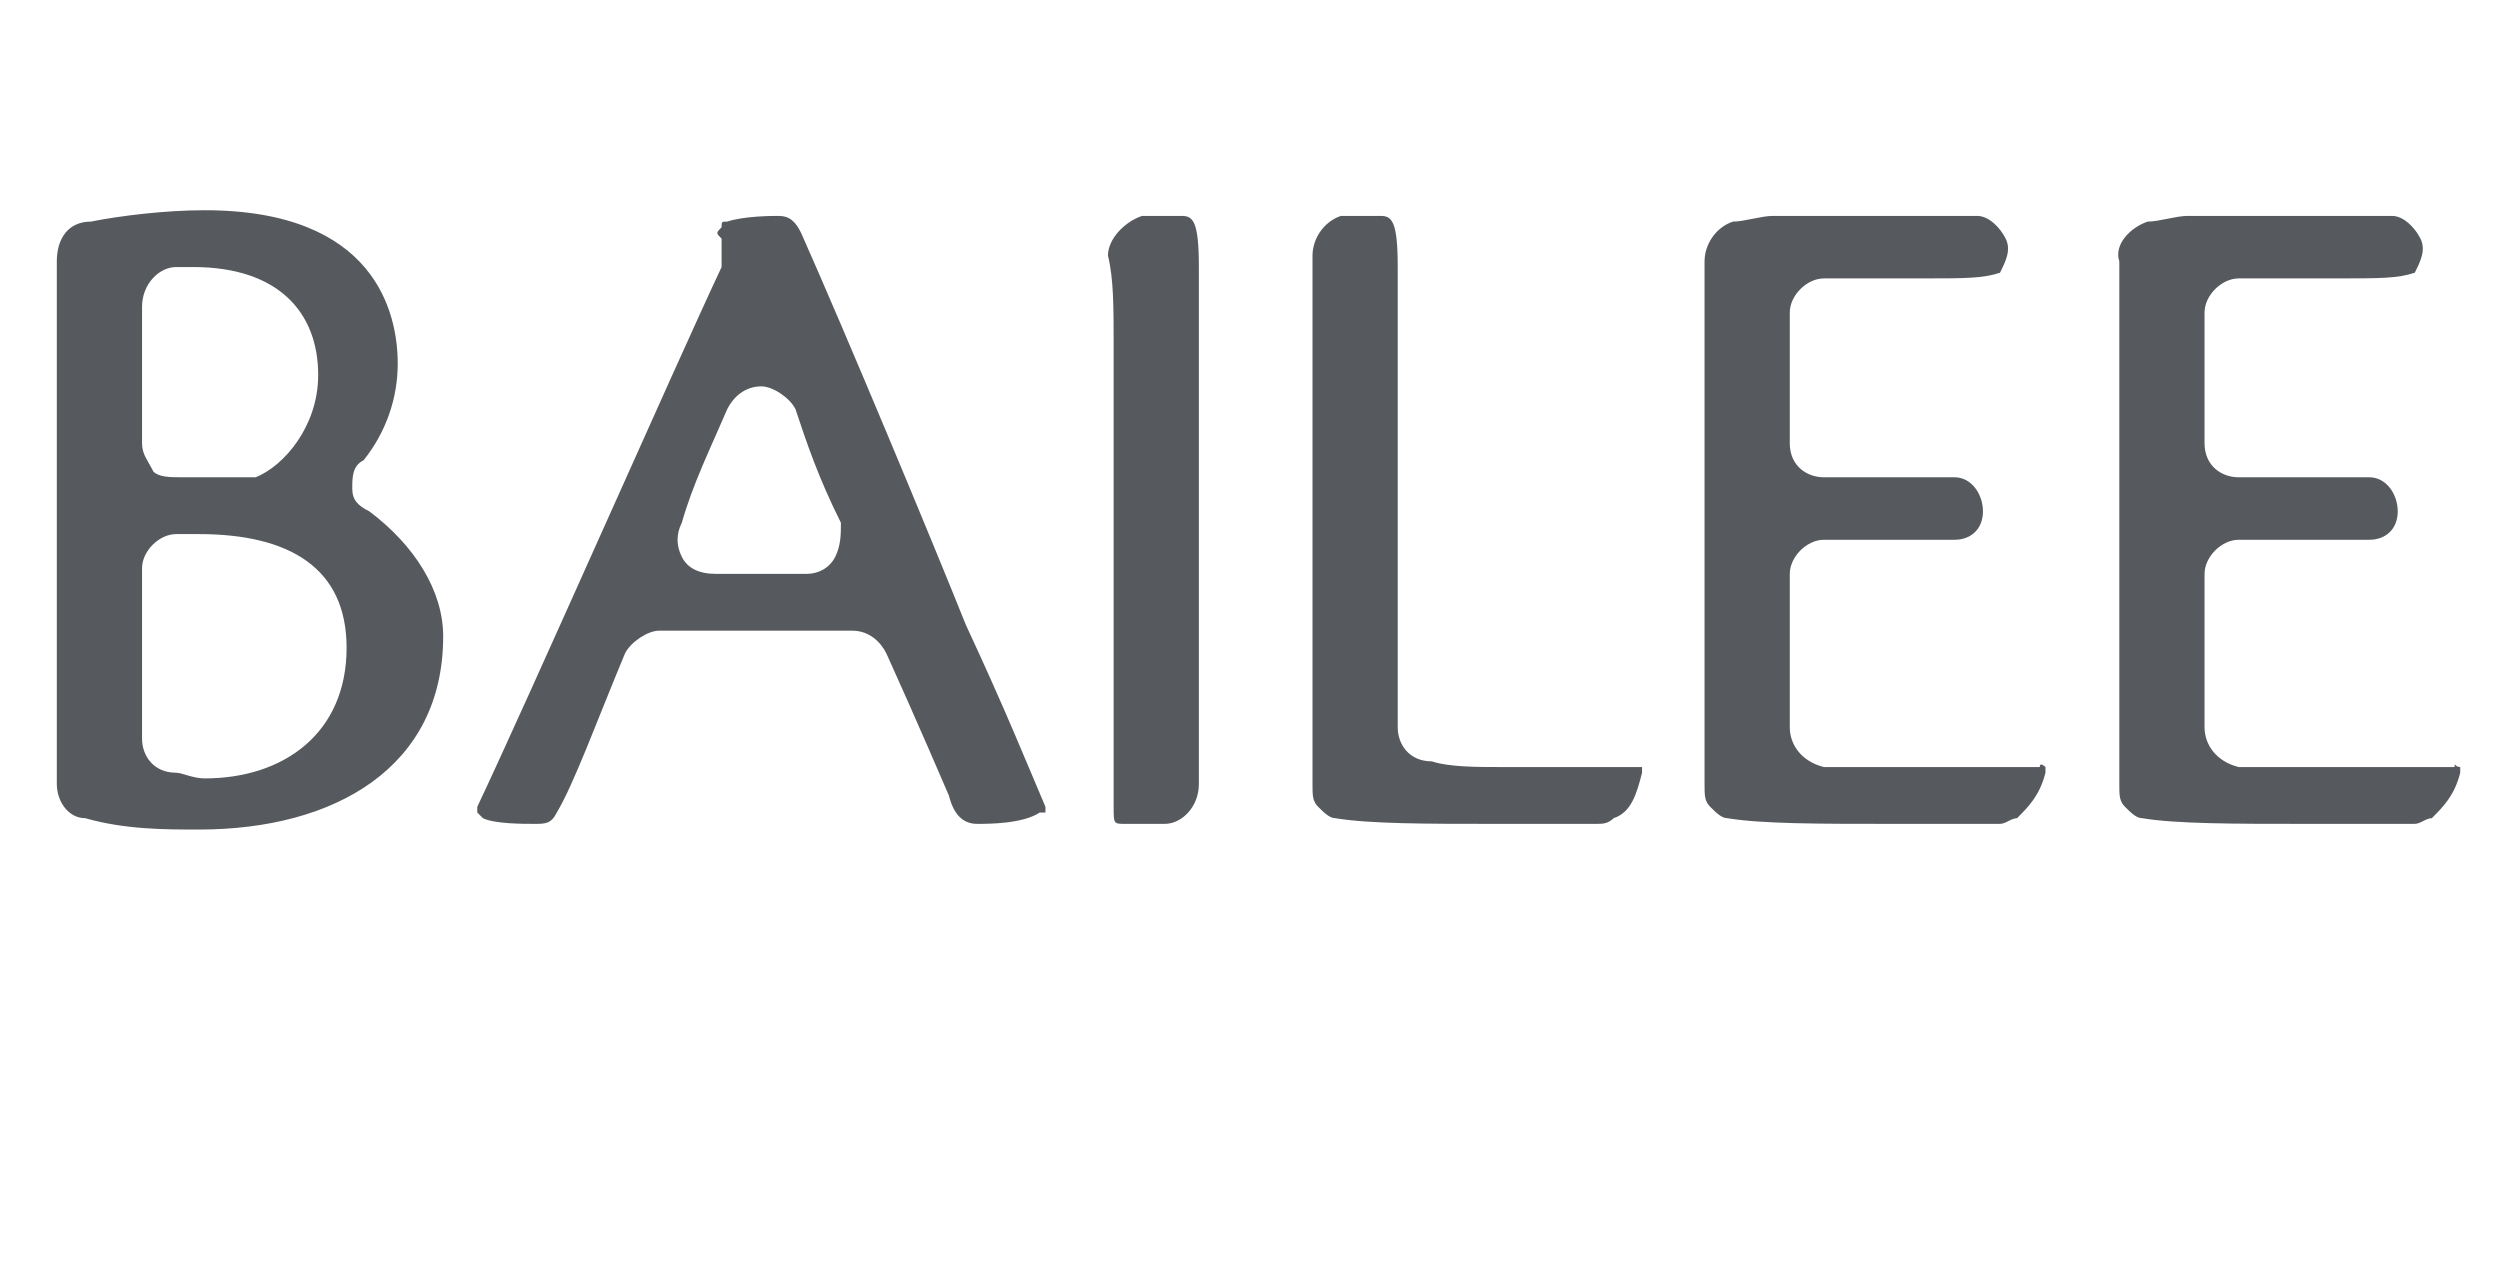 <?xml version="1.0" standalone="no"?>
<!DOCTYPE svg PUBLIC "-//W3C//DTD SVG 1.1//EN" "http://www.w3.org/Graphics/SVG/1.1/DTD/svg11.dtd">
<svg xmlns="http://www.w3.org/2000/svg" version="1.1" width="44px" height="22.3px" viewBox="0 -3 44 22.3" style="top:-3px">
  <desc>Bailee</desc>
  <defs/>
  <g id="Polygon120296">
    <path d="M 6.5 6 C 7.3 6.6 7.8 7.4 7.8 8.2 C 7.8 10.5 5.9 11.6 3.5 11.6 C 2.9 11.6 2.2 11.6 1.5 11.4 C 1.2 11.4 1 11.1 1 10.8 C 1 10.8 1 3.2 1 3.2 C 1 2.5 1 2.1 1 1.6 C 1 1.2 1.2 0.9 1.6 0.9 C 2.1 0.8 2.9 0.7 3.6 0.7 C 6.6 0.7 7 2.5 7 3.4 C 7 4 6.8 4.6 6.4 5.1 C 6.2 5.2 6.2 5.4 6.2 5.6 C 6.2 5.8 6.3 5.9 6.5 6 C 6.5 6 6.5 6 6.5 6 Z M 2.5 4.8 C 2.5 5 2.6 5.1 2.7 5.3 C 2.8 5.4 3 5.4 3.2 5.4 C 3.6 5.4 4 5.4 4.5 5.4 C 5 5.2 5.6 4.5 5.6 3.6 C 5.6 2.5 4.9 1.7 3.4 1.7 C 3.3 1.7 3.2 1.7 3.1 1.7 C 2.8 1.7 2.5 2 2.5 2.4 C 2.5 2.4 2.5 4.8 2.5 4.8 Z M 3.6 10.7 C 5 10.7 6.1 9.9 6.1 8.4 C 6.1 7 5.1 6.4 3.5 6.4 C 3.3 6.4 3.2 6.4 3.1 6.4 C 2.8 6.4 2.5 6.7 2.5 7 C 2.5 7 2.5 10 2.5 10 C 2.5 10.3 2.7 10.6 3.1 10.6 C 3.2 10.6 3.4 10.7 3.6 10.7 C 3.6 10.7 3.6 10.7 3.6 10.7 Z M 17 8 C 17.7 9.5 18.1 10.5 18.4 11.2 C 18.4 11.2 18.4 11.2 18.4 11.3 C 18.4 11.3 18.4 11.3 18.3 11.3 C 18 11.5 17.4 11.5 17.2 11.5 C 17 11.5 16.8 11.4 16.7 11 C 16.7 11 16.1 9.6 15.6 8.5 C 15.5 8.3 15.3 8.1 15 8.1 C 15 8.1 11.6 8.1 11.6 8.1 C 11.4 8.1 11.1 8.3 11 8.5 C 10.5 9.7 10.1 10.8 9.8 11.3 C 9.8 11.3 9.8 11.3 9.8 11.3 C 9.7 11.5 9.6 11.5 9.4 11.5 C 9.2 11.5 8.7 11.5 8.5 11.4 C 8.4 11.3 8.4 11.3 8.4 11.3 C 8.4 11.3 8.4 11.2 8.4 11.2 C 9.3 9.3 11.9 3.4 12.7 1.7 C 12.7 1.5 12.7 1.3 12.7 1.2 C 12.6 1.1 12.6 1.1 12.7 1 C 12.7 0.9 12.7 0.9 12.8 0.9 C 13.1 0.8 13.6 0.8 13.7 0.8 C 13.9 0.8 14 0.9 14.1 1.1 C 14.1 1.1 14.1 1.1 14.1 1.1 C 14.9 2.9 16.4 6.5 17 8 C 17 8 17 8 17 8 Z M 14.8 6.2 C 14.4 5.4 14.2 4.8 14 4.2 C 13.9 4 13.6 3.8 13.4 3.8 C 13.1 3.8 12.9 4 12.8 4.2 C 12.5 4.9 12.2 5.5 12 6.2 C 11.9 6.4 11.9 6.6 12 6.8 C 12.1 7 12.3 7.1 12.6 7.1 C 12.6 7.1 14.2 7.1 14.2 7.1 C 14.4 7.1 14.6 7 14.7 6.8 C 14.8 6.6 14.8 6.4 14.8 6.2 Z M 20.8 0.8 C 21 0.8 21.1 0.9 21.1 1.7 C 21.1 1.7 21.1 10.5 21.1 10.8 C 21.1 11.2 20.8 11.5 20.5 11.5 C 20.2 11.5 20 11.5 19.8 11.5 C 19.6 11.5 19.6 11.5 19.6 11.2 C 19.6 11.2 19.6 3.1 19.6 3.1 C 19.6 2.4 19.6 1.9 19.5 1.5 C 19.5 1.2 19.8 0.9 20.1 0.8 C 20.4 0.8 20.6 0.8 20.8 0.8 C 20.8 0.8 20.8 0.8 20.8 0.8 Z M 28.8 10.5 C 28.8 10.5 28.9 10.5 28.9 10.5 C 28.9 10.5 28.9 10.6 28.9 10.6 C 28.8 11 28.7 11.3 28.4 11.4 C 28.3 11.5 28.2 11.5 28.1 11.5 C 27.9 11.5 27.3 11.5 26.3 11.5 C 25.1 11.5 24.1 11.5 23.5 11.4 C 23.4 11.4 23.3 11.3 23.2 11.2 C 23.1 11.1 23.1 11 23.1 10.8 C 23.1 10.8 23.1 3.1 23.1 3.1 C 23.1 2.4 23.1 1.9 23.1 1.5 C 23.1 1.2 23.3 0.9 23.6 0.8 C 23.9 0.8 24.1 0.8 24.3 0.8 C 24.5 0.8 24.6 0.9 24.6 1.7 C 24.6 1.7 24.6 9.8 24.6 9.8 C 24.6 10.1 24.8 10.4 25.2 10.4 C 25.5 10.5 26 10.5 26.4 10.5 C 27.1 10.5 28.1 10.5 28.8 10.5 C 28.8 10.5 28.8 10.5 28.8 10.5 Z M 35.9 10.5 C 35.9 10.4 36 10.5 36 10.5 C 36 10.5 36 10.6 36 10.6 C 35.9 11 35.7 11.2 35.5 11.4 C 35.4 11.4 35.3 11.5 35.2 11.5 C 34.9 11.5 34.3 11.5 33.3 11.5 C 32 11.5 31 11.5 30.4 11.4 C 30.3 11.4 30.2 11.3 30.1 11.2 C 30 11.1 30 11 30 10.8 C 30 10.8 30 3.2 30 3.2 C 30 2.6 30 2.1 30 1.6 C 30 1.3 30.2 1 30.5 0.9 C 30.7 0.9 31 0.8 31.2 0.8 C 31.3 0.8 34.8 0.8 34.8 0.8 C 35 0.8 35.2 1 35.3 1.2 C 35.4 1.4 35.3 1.6 35.2 1.8 C 34.9 1.9 34.6 1.9 33.8 1.9 C 33.8 1.9 32.1 1.9 32.1 1.9 C 31.8 1.9 31.5 2.2 31.5 2.5 C 31.5 2.5 31.5 4.8 31.5 4.8 C 31.5 5.2 31.8 5.4 32.1 5.4 C 32.1 5.4 34.4 5.4 34.4 5.4 C 34.7 5.4 34.9 5.7 34.9 6 C 34.9 6.3 34.7 6.5 34.4 6.5 C 34.4 6.5 32.1 6.5 32.1 6.5 C 31.8 6.5 31.5 6.8 31.5 7.1 C 31.5 7.1 31.5 9.8 31.5 9.8 C 31.5 10.1 31.7 10.4 32.1 10.5 C 32.5 10.5 33 10.5 33.6 10.5 C 34.2 10.5 35.2 10.5 35.9 10.5 C 35.9 10.5 35.9 10.5 35.9 10.5 Z M 43.2 10.5 C 43.2 10.4 43.2 10.5 43.3 10.5 C 43.3 10.5 43.3 10.6 43.3 10.6 C 43.2 11 43 11.2 42.8 11.4 C 42.7 11.4 42.6 11.5 42.5 11.5 C 42.2 11.5 41.6 11.5 40.6 11.5 C 39.3 11.5 38.3 11.5 37.7 11.4 C 37.6 11.4 37.5 11.3 37.4 11.2 C 37.3 11.1 37.3 11 37.3 10.8 C 37.3 10.8 37.3 3.2 37.3 3.2 C 37.3 2.6 37.3 2.1 37.3 1.6 C 37.2 1.3 37.5 1 37.8 0.9 C 38 0.9 38.3 0.8 38.5 0.8 C 38.5 0.8 42.1 0.8 42.1 0.8 C 42.3 0.8 42.5 1 42.6 1.2 C 42.7 1.4 42.6 1.6 42.5 1.8 C 42.2 1.9 41.9 1.9 41.1 1.9 C 41.1 1.9 39.4 1.9 39.4 1.9 C 39.1 1.9 38.8 2.2 38.8 2.5 C 38.8 2.5 38.8 4.8 38.8 4.8 C 38.8 5.2 39.1 5.4 39.4 5.4 C 39.4 5.4 41.7 5.4 41.7 5.4 C 42 5.4 42.2 5.7 42.2 6 C 42.2 6.3 42 6.5 41.7 6.5 C 41.7 6.5 39.4 6.5 39.4 6.5 C 39.1 6.5 38.8 6.8 38.8 7.1 C 38.8 7.1 38.8 9.8 38.8 9.8 C 38.8 10.1 39 10.4 39.4 10.5 C 39.8 10.5 40.3 10.5 40.8 10.5 C 41.5 10.5 42.5 10.5 43.2 10.5 C 43.2 10.5 43.2 10.5 43.2 10.5 Z " stroke="none" fill="#56595d"/>
  </g>
</svg>